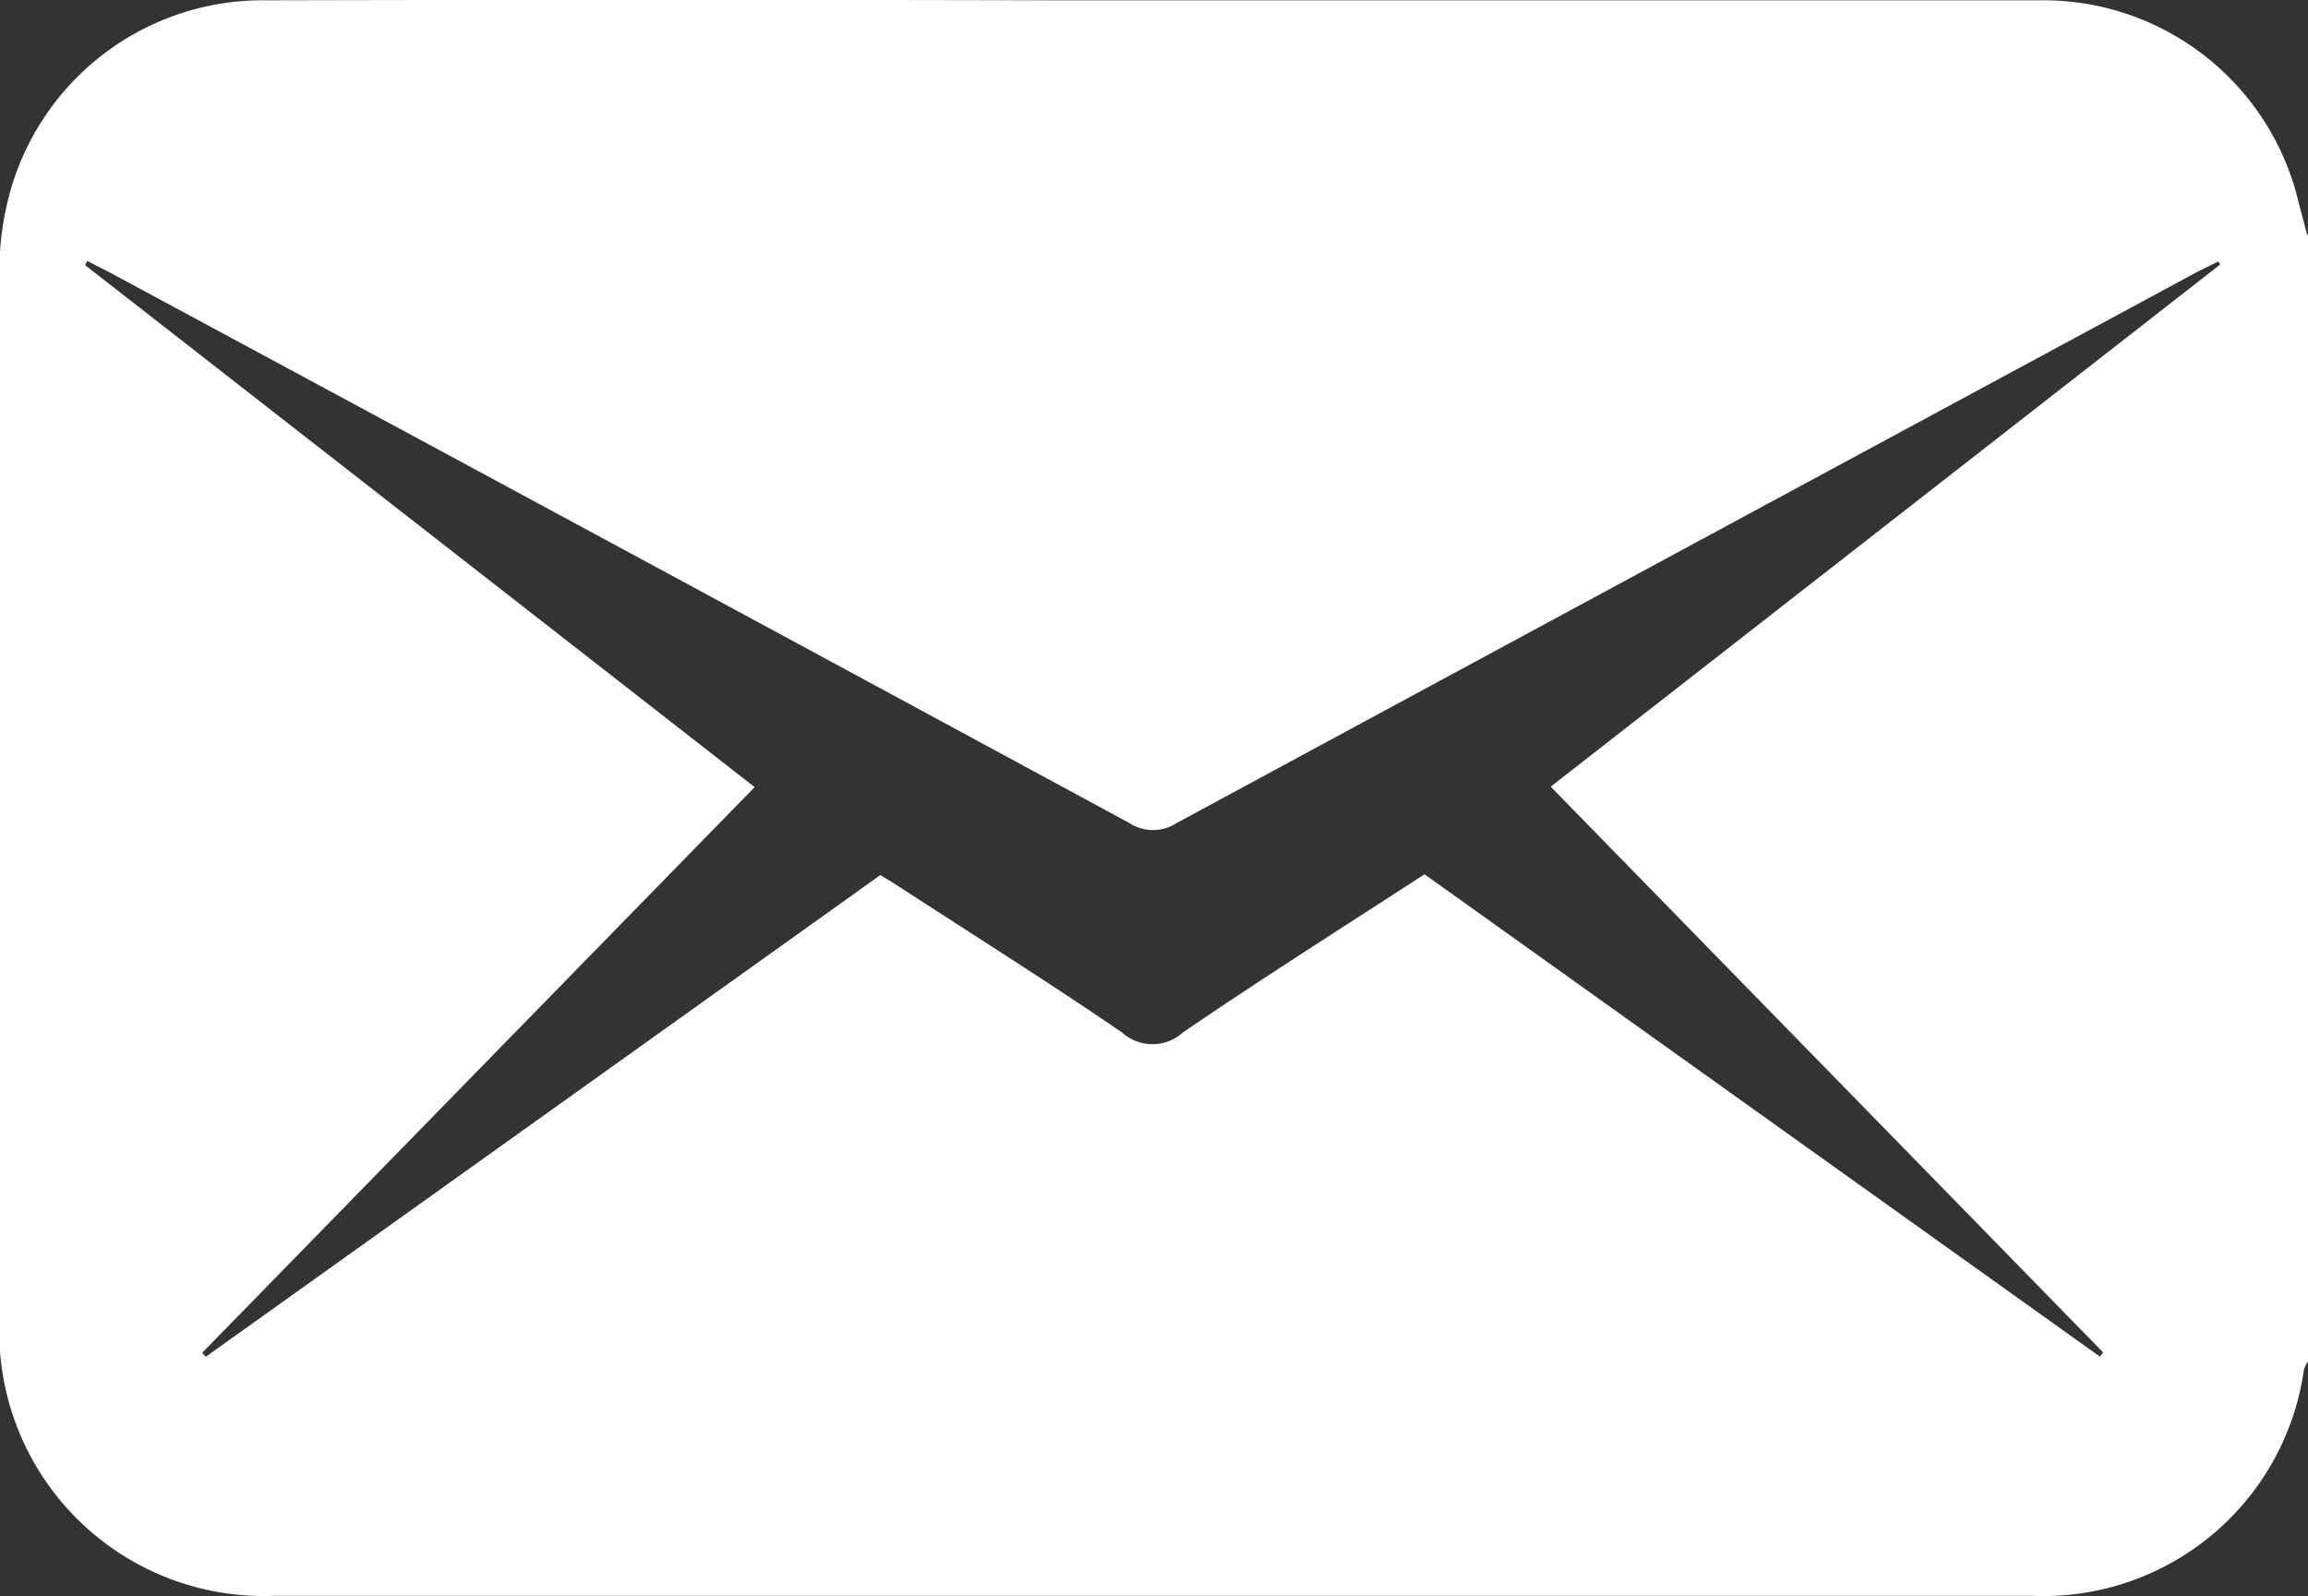 <?xml version="1.0" encoding="UTF-8"?>
<svg xmlns="http://www.w3.org/2000/svg" width="14.961" height="10.347" viewBox="0 0 14.961 10.347">
  <rect x="0" y="0" width="14.961" height="10.347" fill="#333333" stroke="none"/>
  <path id="Tracé_65" data-name="Tracé 65" d="M132.176,797.229v7.307a.2.2,0,0,0-.026.05,1.706,1.706,0,0,1-1.759,1.469q-5.7,0-11.4,0a1.716,1.716,0,0,1-1.78-1.776q0-3.4,0-6.793a1.933,1.933,0,0,1,.045-.434,1.7,1.7,0,0,1,1.69-1.341q2.535-.006,5.069,0c2.157,0,4.315,0,6.472,0a1.7,1.7,0,0,1,1.621,1.281c.02.079.041.157.062.236m-.561.2-.015-.024c-.059.03-.119.058-.177.09q-3.288,1.774-6.575,3.551a.281.281,0,0,1-.306,0q-3.285-1.779-6.575-3.551c-.059-.032-.12-.062-.18-.093l-.014.027,4.34,3.384-3.581,3.667.023.026,4.373-3.123c.043.027.085.051.125.078.482.313.968.619,1.442.943a.293.293,0,0,0,.393,0c.514-.351,1.041-.684,1.567-1.026l4.378,3.127.021-.027-3.581-3.668,4.341-3.386" transform="translate(-117.215 -795.709)" fill="#fff"></path>
</svg>
